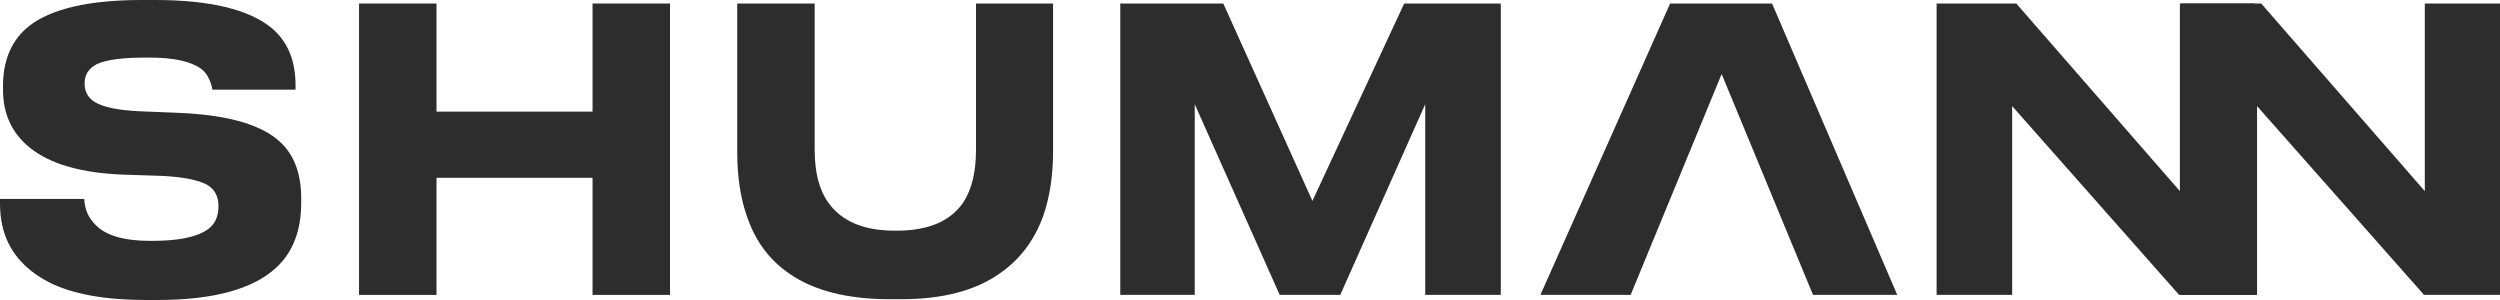 <?xml version="1.0" encoding="UTF-8"?> <svg xmlns="http://www.w3.org/2000/svg" width="100" height="12" viewBox="0 0 100 12" fill="none"> <g opacity="0.9"> <path d="M5.851 12C4.217 12 2.933 11.77 2 11.311C1.228 10.924 0.677 10.402 0.346 9.744C0.115 9.285 0 8.747 0 8.131V7.958H3.369C3.389 8.376 3.54 8.721 3.82 8.992C4.232 9.42 4.959 9.634 6.001 9.634H6.107C7.14 9.634 7.872 9.483 8.303 9.18C8.594 8.982 8.739 8.668 8.739 8.24C8.739 7.854 8.588 7.572 8.288 7.394C7.927 7.196 7.315 7.076 6.453 7.034L4.964 6.987C3.249 6.924 1.985 6.559 1.173 5.89C0.471 5.316 0.12 4.548 0.12 3.587V3.446C0.12 2.392 0.471 1.587 1.173 1.034C2.066 0.345 3.57 0 5.686 0H6.197C8.403 0 9.962 0.376 10.875 1.128C11.507 1.661 11.822 2.423 11.822 3.415V3.587H8.498C8.468 3.42 8.418 3.269 8.348 3.133C8.288 2.987 8.182 2.856 8.032 2.742C7.611 2.449 6.929 2.303 5.986 2.303H5.836C4.893 2.303 4.237 2.392 3.866 2.569C3.545 2.736 3.384 2.992 3.384 3.337C3.384 3.671 3.525 3.922 3.805 4.089C4.136 4.287 4.718 4.407 5.55 4.449L7.099 4.512C8.975 4.585 10.298 4.935 11.07 5.561C11.722 6.084 12.048 6.872 12.048 7.927V8.115C12.048 9.222 11.717 10.084 11.055 10.7C10.123 11.567 8.533 12 6.287 12H5.851Z" fill="#161616"></path> <path d="M14.361 11.796V0.141H17.46V4.465H23.702V0.141H26.8V11.796H23.702V7.112H17.46V11.796H14.361Z" fill="#161616"></path> <path d="M35.611 11.969C33.906 11.969 32.562 11.629 31.58 10.95C30.767 10.397 30.196 9.619 29.865 8.616C29.614 7.896 29.489 7.044 29.489 6.063V0.141H32.587V5.984C32.587 6.893 32.768 7.598 33.129 8.099C33.66 8.851 34.548 9.227 35.791 9.227H35.866C37.13 9.227 38.017 8.851 38.529 8.099C38.87 7.587 39.04 6.883 39.04 5.984V0.141H42.123V6.063C42.123 7.013 41.993 7.869 41.732 8.632C41.371 9.624 40.785 10.397 39.972 10.95C39 11.629 37.691 11.969 36.047 11.969H35.611Z" fill="#161616"></path> <path d="M44.811 11.796V0.141H48.932L52.497 8.037L56.167 0.141H60.032V11.796H57.009V4.167L53.61 11.796H51.188L47.789 4.167V11.796H44.811Z" fill="#161616"></path> <path d="M70.882 0.141H66.805L61.616 11.796H65.226L68.866 2.961L72.521 11.796H75.89L70.882 0.141Z" fill="#161616"></path> <path d="M87.165 11.796L80.487 4.245V11.796H77.464V0.141H80.652L87.195 7.645V0.141H90.204V11.796H87.165Z" fill="#161616"></path> <path d="M96.962 11.796L90.283 4.245V11.796H87.26V0.141H90.449L96.992 7.645V0.141H100V11.796H96.962Z" fill="#161616"></path> </g> </svg> 